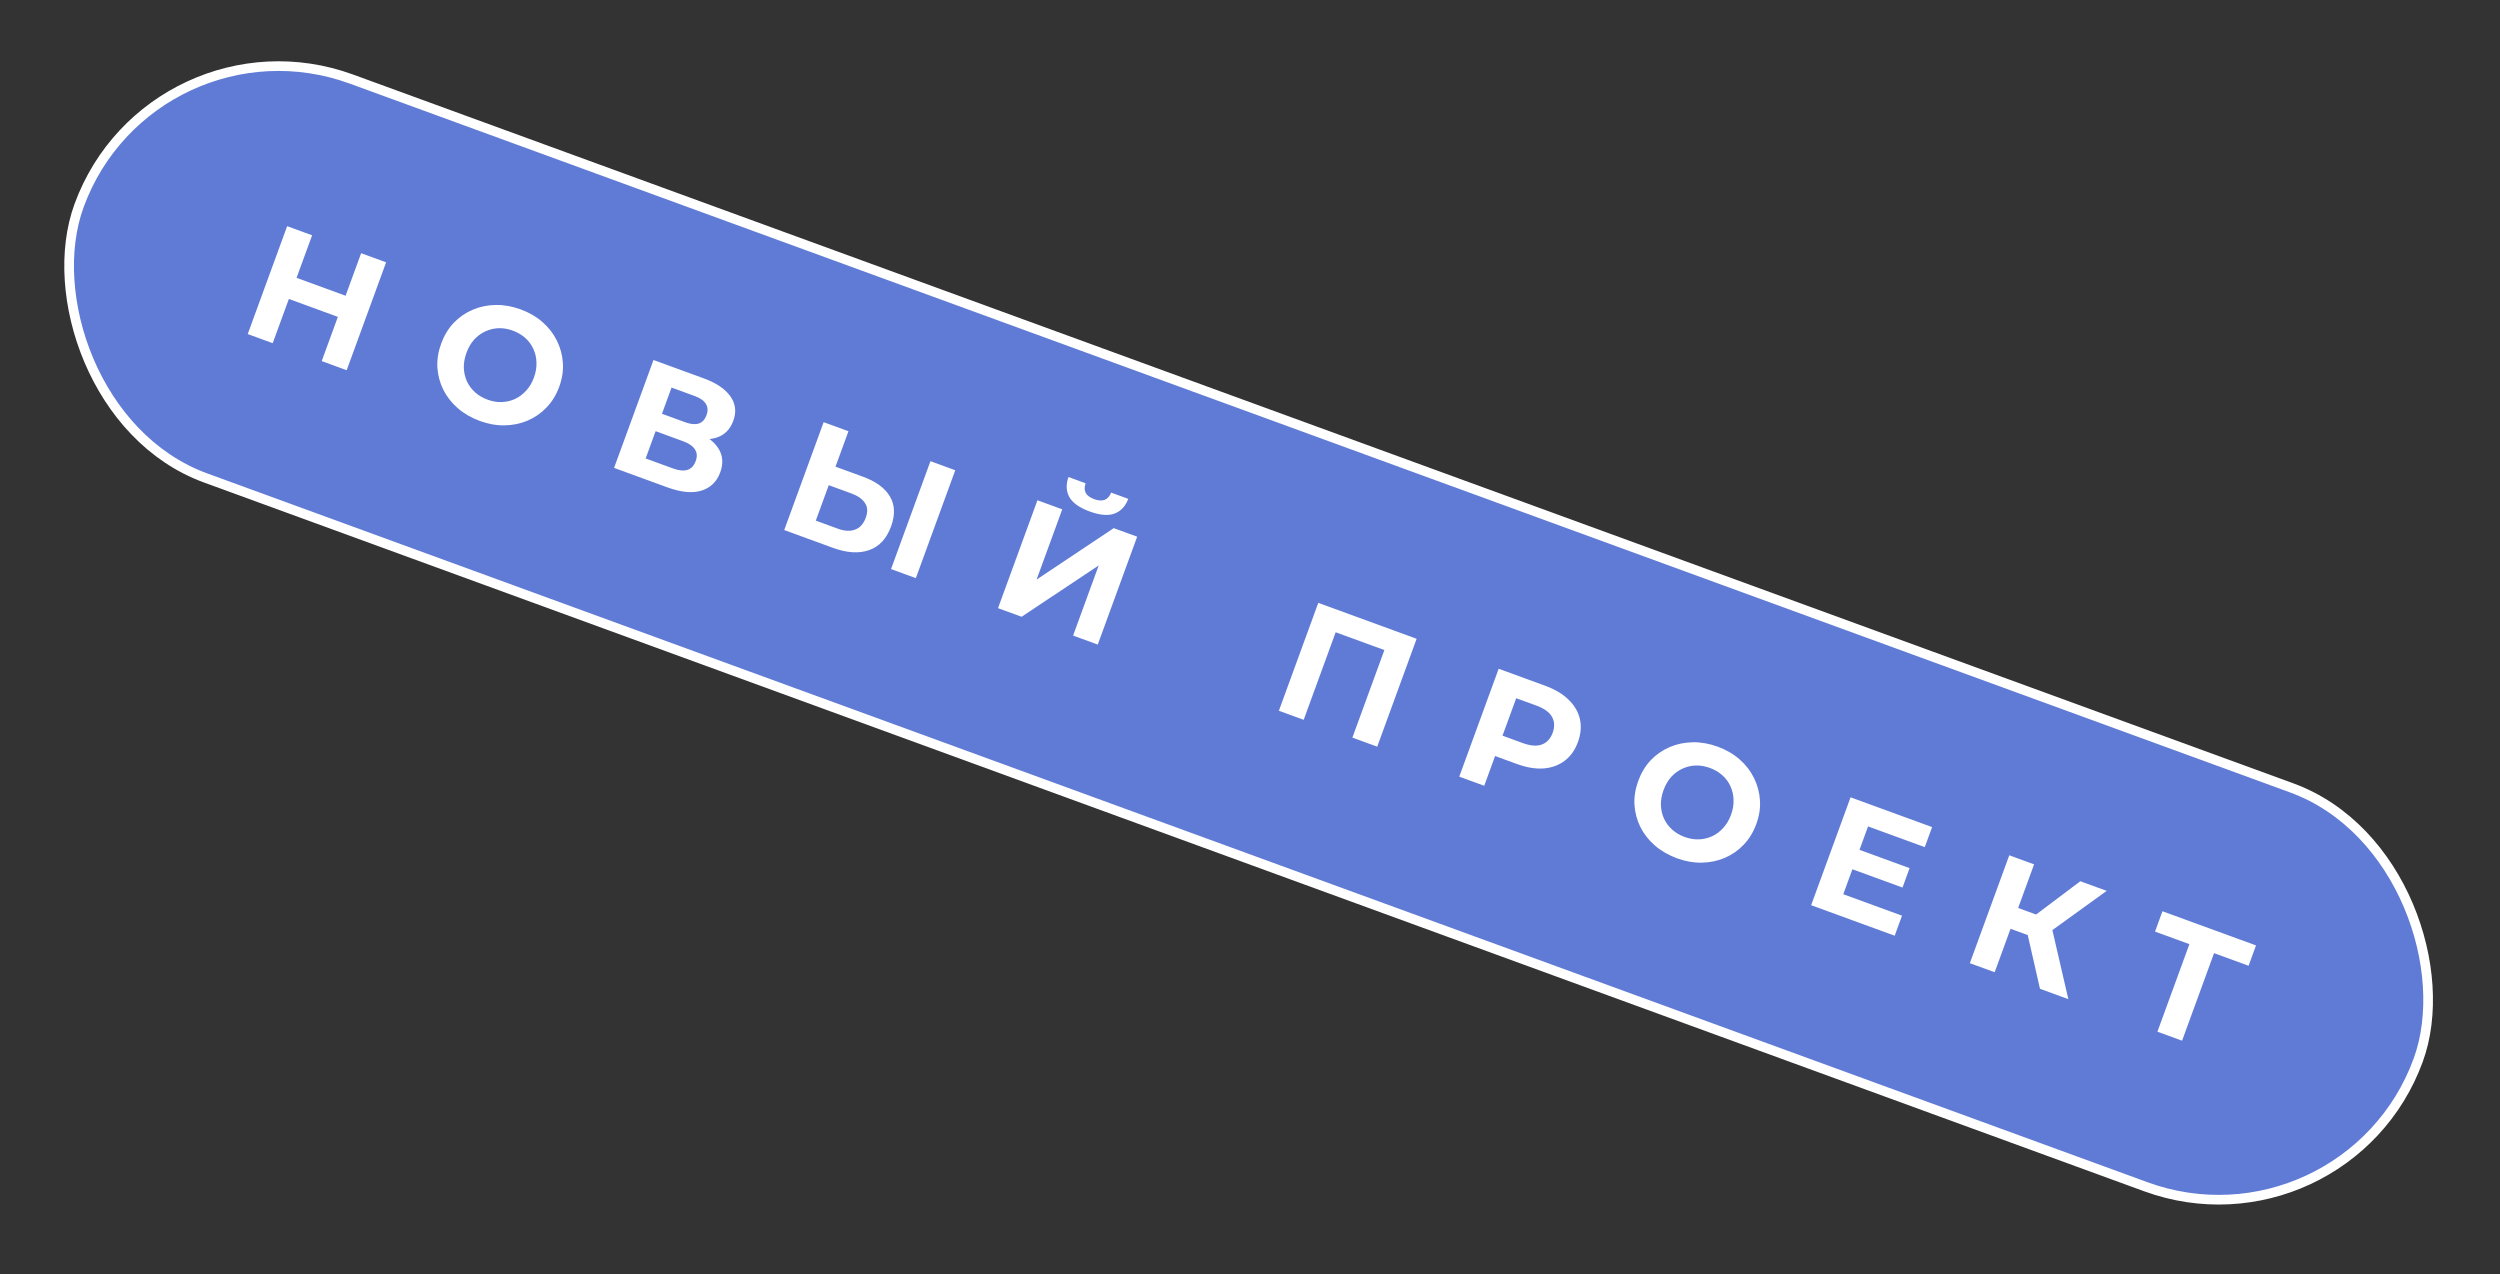 <?xml version="1.0" encoding="UTF-8"?> <svg xmlns="http://www.w3.org/2000/svg" width="259" height="132" viewBox="0 0 259 132" fill="none"><rect x="0" y="0" width="259" height="132" fill="#333333" stroke="none"/><rect x="15.739" y="0.641" width="258" height="44" rx="22" transform="rotate(20.068 15.739 0.641)" fill="#607BD6"></rect><rect x="15.739" y="0.641" width="258" height="44" rx="22" transform="rotate(20.068 15.739 0.641)" stroke="white"></rect><path d="M37.413 26.232L40 27.177L35.916 38.354L33.33 37.409L37.413 26.232ZM28.252 35.554L25.665 34.609L29.748 23.432L32.335 24.377L28.252 35.554ZM35.195 32.897L29.734 30.901L30.534 28.714L35.995 30.709L35.195 32.897ZM49.726 43.616C48.842 43.293 48.075 42.85 47.424 42.287C46.784 41.727 46.282 41.085 45.919 40.361C45.567 39.642 45.365 38.874 45.313 38.059C45.272 37.247 45.402 36.426 45.706 35.596C46.009 34.766 46.438 34.053 46.993 33.46C47.558 32.87 48.213 32.415 48.957 32.096C49.701 31.776 50.498 31.609 51.349 31.594C52.199 31.579 53.06 31.731 53.933 32.05C54.817 32.372 55.573 32.812 56.203 33.367C56.843 33.927 57.339 34.567 57.691 35.287C58.054 36.011 58.262 36.78 58.314 37.596C58.37 38.4 58.244 39.223 57.937 40.064C57.634 40.894 57.197 41.61 56.628 42.21C56.063 42.8 55.408 43.255 54.664 43.574C53.934 43.887 53.145 44.051 52.294 44.066C51.455 44.085 50.599 43.935 49.726 43.616ZM50.515 41.407C51.015 41.59 51.504 41.672 51.981 41.653C52.469 41.638 52.931 41.529 53.367 41.327C53.803 41.124 54.186 40.836 54.516 40.461C54.857 40.091 55.124 39.64 55.318 39.107C55.513 38.575 55.599 38.058 55.578 37.555C55.567 37.056 55.46 36.589 55.257 36.153C55.065 35.721 54.788 35.342 54.424 35.016C54.06 34.69 53.628 34.436 53.128 34.253C52.628 34.07 52.134 33.986 51.646 34.001C51.168 34.02 50.712 34.13 50.275 34.333C49.839 34.536 49.451 34.822 49.111 35.193C48.781 35.567 48.519 36.02 48.325 36.552C48.134 37.074 48.042 37.59 48.049 38.099C48.071 38.601 48.178 39.069 48.37 39.501C48.572 39.937 48.855 40.318 49.219 40.644C49.583 40.97 50.014 41.224 50.515 41.407ZM63.618 48.474L67.701 37.296L72.907 39.198C74.205 39.672 75.125 40.292 75.666 41.057C76.208 41.822 76.309 42.667 75.971 43.593C75.636 44.509 75.035 45.097 74.167 45.359C73.303 45.611 72.307 45.531 71.178 45.118L71.727 44.559C72.983 45.017 73.865 45.623 74.375 46.377C74.884 47.13 74.965 47.98 74.619 48.927C74.261 49.907 73.607 50.542 72.656 50.834C71.719 51.12 70.543 51.004 69.127 50.486L63.618 48.474ZM66.889 47.497L69.731 48.535C70.327 48.753 70.822 48.801 71.217 48.68C71.611 48.558 71.897 48.253 72.076 47.763C72.248 47.295 72.219 46.892 71.993 46.556C71.769 46.209 71.36 45.927 70.763 45.709L67.921 44.67L66.889 47.497ZM68.58 42.866L70.992 43.747C71.556 43.953 72.022 43.997 72.391 43.878C72.764 43.749 73.033 43.461 73.196 43.014C73.359 42.567 73.338 42.179 73.132 41.85C72.93 41.511 72.547 41.239 71.983 41.032L69.572 40.152L68.58 42.866ZM89.4 49.386C90.752 49.88 91.685 50.564 92.198 51.439C92.714 52.304 92.753 53.338 92.314 54.541C91.847 55.818 91.083 56.637 90.022 56.998C88.972 57.362 87.728 57.282 86.291 56.757L81.246 54.913L85.329 43.736L87.9 44.675L86.558 48.348L89.4 49.386ZM86.848 54.788C87.508 55.029 88.09 55.055 88.593 54.865C89.097 54.675 89.464 54.266 89.693 53.638C89.919 53.02 89.888 52.508 89.603 52.102C89.331 51.689 88.86 51.36 88.189 51.115L85.858 50.264L84.516 53.936L86.848 54.788ZM92.311 58.956L96.394 47.778L98.965 48.717L94.882 59.895L92.311 58.956ZM103.395 63.005L107.479 51.827L110.049 52.767L107.389 60.048L115.383 54.715L117.81 55.601L113.727 66.779L111.172 65.846L113.826 58.58L105.838 63.897L103.395 63.005ZM112.899 52.993C111.834 52.604 111.13 52.105 110.785 51.497C110.451 50.892 110.42 50.199 110.693 49.418L112.466 50.066C112.336 50.453 112.341 50.786 112.48 51.066C112.634 51.34 112.929 51.556 113.365 51.715C113.791 51.871 114.151 51.894 114.444 51.784C114.742 51.663 114.966 51.413 115.116 51.034L116.889 51.681C116.594 52.455 116.119 52.963 115.463 53.206C114.807 53.449 113.953 53.378 112.899 52.993ZM132.491 73.634L136.574 62.456L146.762 66.178L142.679 77.355L140.108 76.416L143.637 66.756L144.012 67.562L137.784 65.287L138.591 64.912L135.062 74.573L132.491 73.634ZM151.179 80.461L155.262 69.283L160.101 71.051C161.101 71.416 161.903 71.896 162.506 72.491C163.114 73.074 163.503 73.742 163.676 74.492C163.848 75.243 163.78 76.039 163.473 76.88C163.17 77.71 162.71 78.357 162.095 78.82C161.479 79.282 160.749 79.547 159.905 79.612C159.064 79.667 158.144 79.512 157.143 79.146L153.742 77.904L155.317 77.158L153.766 81.406L151.179 80.461ZM155.212 77.446L154.512 75.796L157.769 76.986C158.568 77.278 159.226 77.325 159.744 77.128C160.263 76.932 160.633 76.53 160.854 75.923C161.08 75.306 161.058 74.755 160.789 74.27C160.519 73.786 159.985 73.397 159.187 73.106L155.929 71.916L157.528 71.106L155.212 77.446ZM173.743 88.921C172.859 88.598 172.092 88.155 171.441 87.591C170.801 87.031 170.299 86.39 169.936 85.666C169.584 84.946 169.382 84.178 169.33 83.363C169.288 82.552 169.419 81.731 169.723 80.9C170.026 80.07 170.455 79.358 171.01 78.764C171.575 78.174 172.23 77.72 172.974 77.4C173.718 77.081 174.515 76.914 175.365 76.898C176.216 76.883 177.077 77.035 177.95 77.354C178.834 77.677 179.59 78.116 180.22 78.672C180.86 79.231 181.356 79.871 181.708 80.591C182.071 81.315 182.279 82.085 182.331 82.9C182.387 83.705 182.261 84.528 181.954 85.368C181.651 86.199 181.215 86.914 180.645 87.515C180.08 88.105 179.425 88.559 178.681 88.879C177.951 89.191 177.162 89.355 176.311 89.37C175.472 89.389 174.616 89.24 173.743 88.921ZM174.532 86.711C175.032 86.894 175.521 86.976 175.998 86.957C176.486 86.943 176.948 86.834 177.384 86.631C177.82 86.428 178.203 86.14 178.533 85.766C178.874 85.395 179.141 84.944 179.335 84.412C179.53 83.88 179.616 83.362 179.595 82.86C179.584 82.361 179.477 81.894 179.274 81.458C179.082 81.025 178.805 80.647 178.441 80.321C178.077 79.995 177.645 79.74 177.145 79.558C176.645 79.375 176.151 79.291 175.663 79.306C175.185 79.324 174.728 79.435 174.292 79.638C173.856 79.84 173.468 80.127 173.128 80.497C172.798 80.871 172.536 81.325 172.341 81.857C172.151 82.379 172.059 82.894 172.066 83.403C172.088 83.906 172.194 84.373 172.387 84.805C172.589 85.241 172.872 85.622 173.236 85.948C173.6 86.274 174.031 86.528 174.532 86.711ZM192.452 87.973L197.834 89.939L197.099 91.951L191.717 89.985L192.452 87.973ZM190.964 92.642L197.048 94.864L196.29 96.94L187.635 93.778L191.718 82.601L200.165 85.687L199.407 87.762L193.531 85.616L190.964 92.642ZM211.342 102.439L209.827 95.786L212.379 95.289L214.28 103.512L211.342 102.439ZM204.077 99.785L208.16 88.607L210.731 89.546L206.647 100.724L204.077 99.785ZM207.542 95.947L208.329 93.791L212.226 95.214L211.438 97.37L207.542 95.947ZM212.129 96.718L209.855 95.561L215.521 91.296L218.252 92.294L212.129 96.718ZM223.508 106.883L227.037 97.222L227.412 98.029L223.26 96.513L224.03 94.405L233.723 97.945L232.953 100.053L228.801 98.537L229.592 98.156L226.063 107.816L223.508 106.883Z" fill="white"></path></svg> 